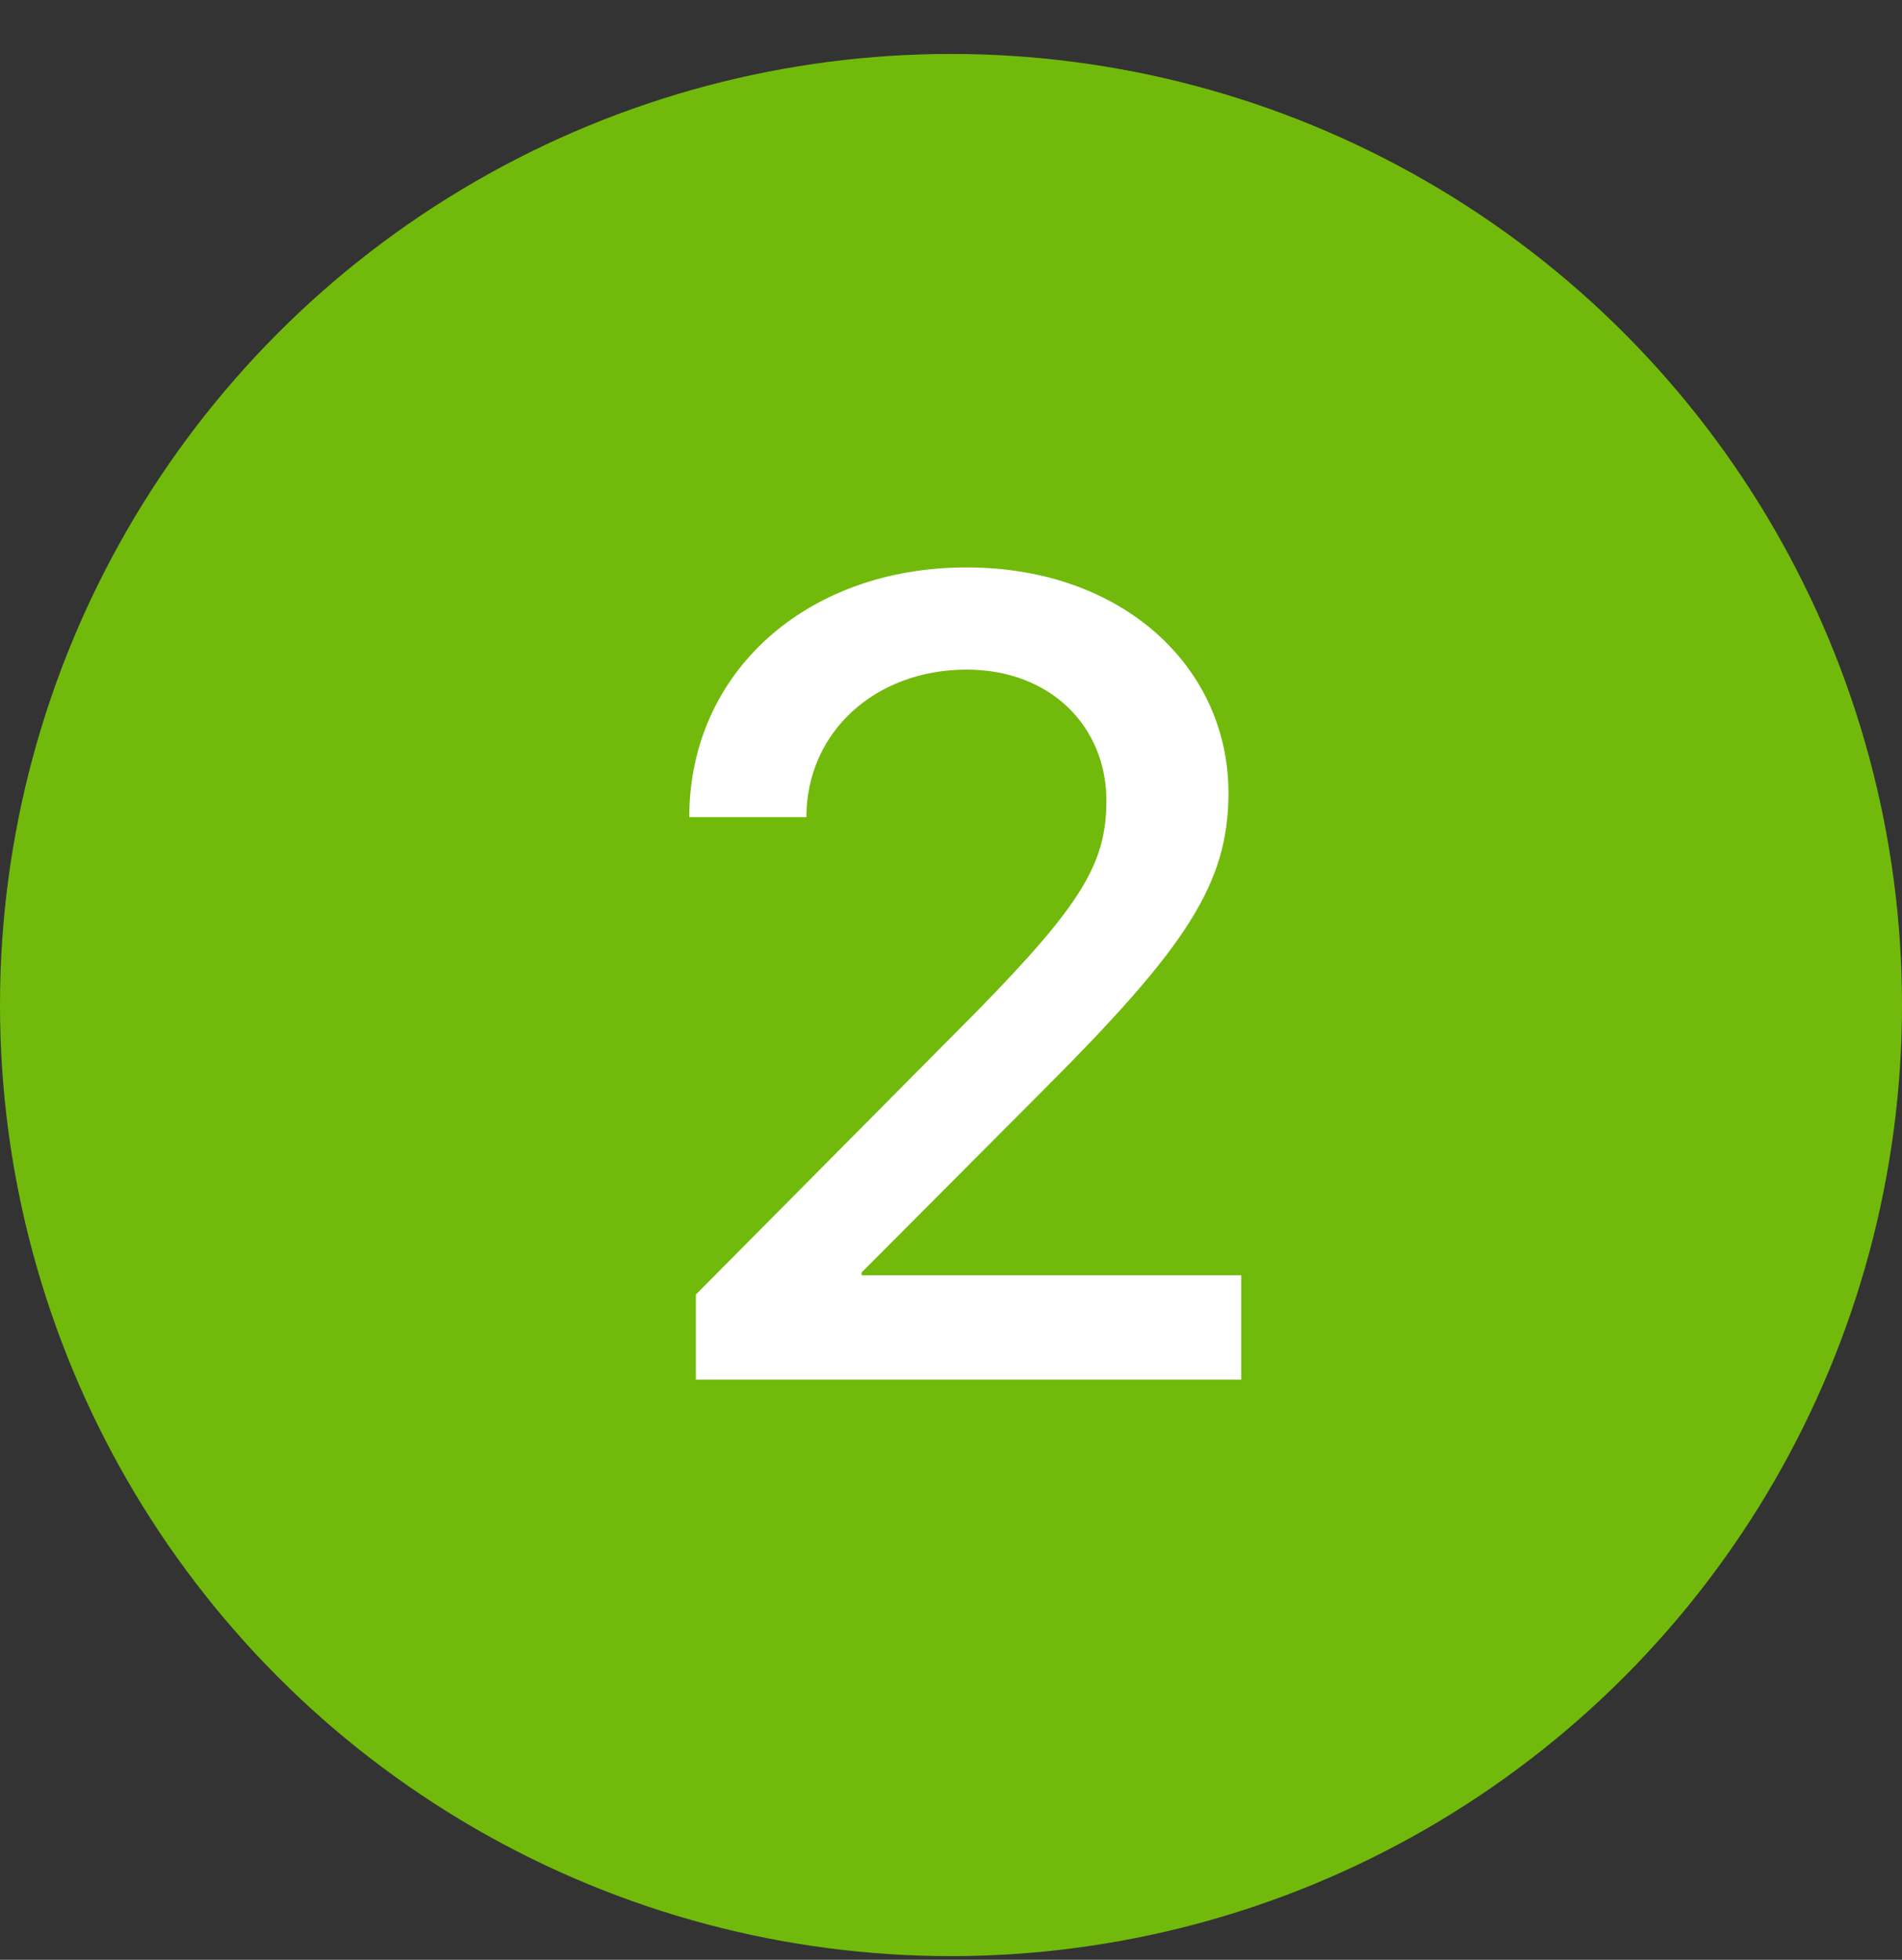 <?xml version="1.0" encoding="UTF-8"?> <svg xmlns="http://www.w3.org/2000/svg" width="33" height="34" viewBox="0 0 33 34" fill="none"><rect x="0" y="0" width="33" height="34" fill="#333333" stroke="none"/> <circle cx="16.5" cy="17.436" r="16.5" fill="#71BA0B"></circle> <path d="M11.959 14.177C11.959 11.665 13.991 9.844 16.77 9.844C19.483 9.844 21.314 11.579 21.314 13.755C21.314 15.346 20.566 16.448 18.093 18.921L14.949 22.075V22.123H21.535V23.935H12.073V22.459L16.953 17.541C18.774 15.681 19.196 14.972 19.196 13.889C19.196 12.614 18.237 11.617 16.77 11.617C15.189 11.617 13.991 12.7 13.991 14.177H11.959Z" fill="white"></path> </svg> 